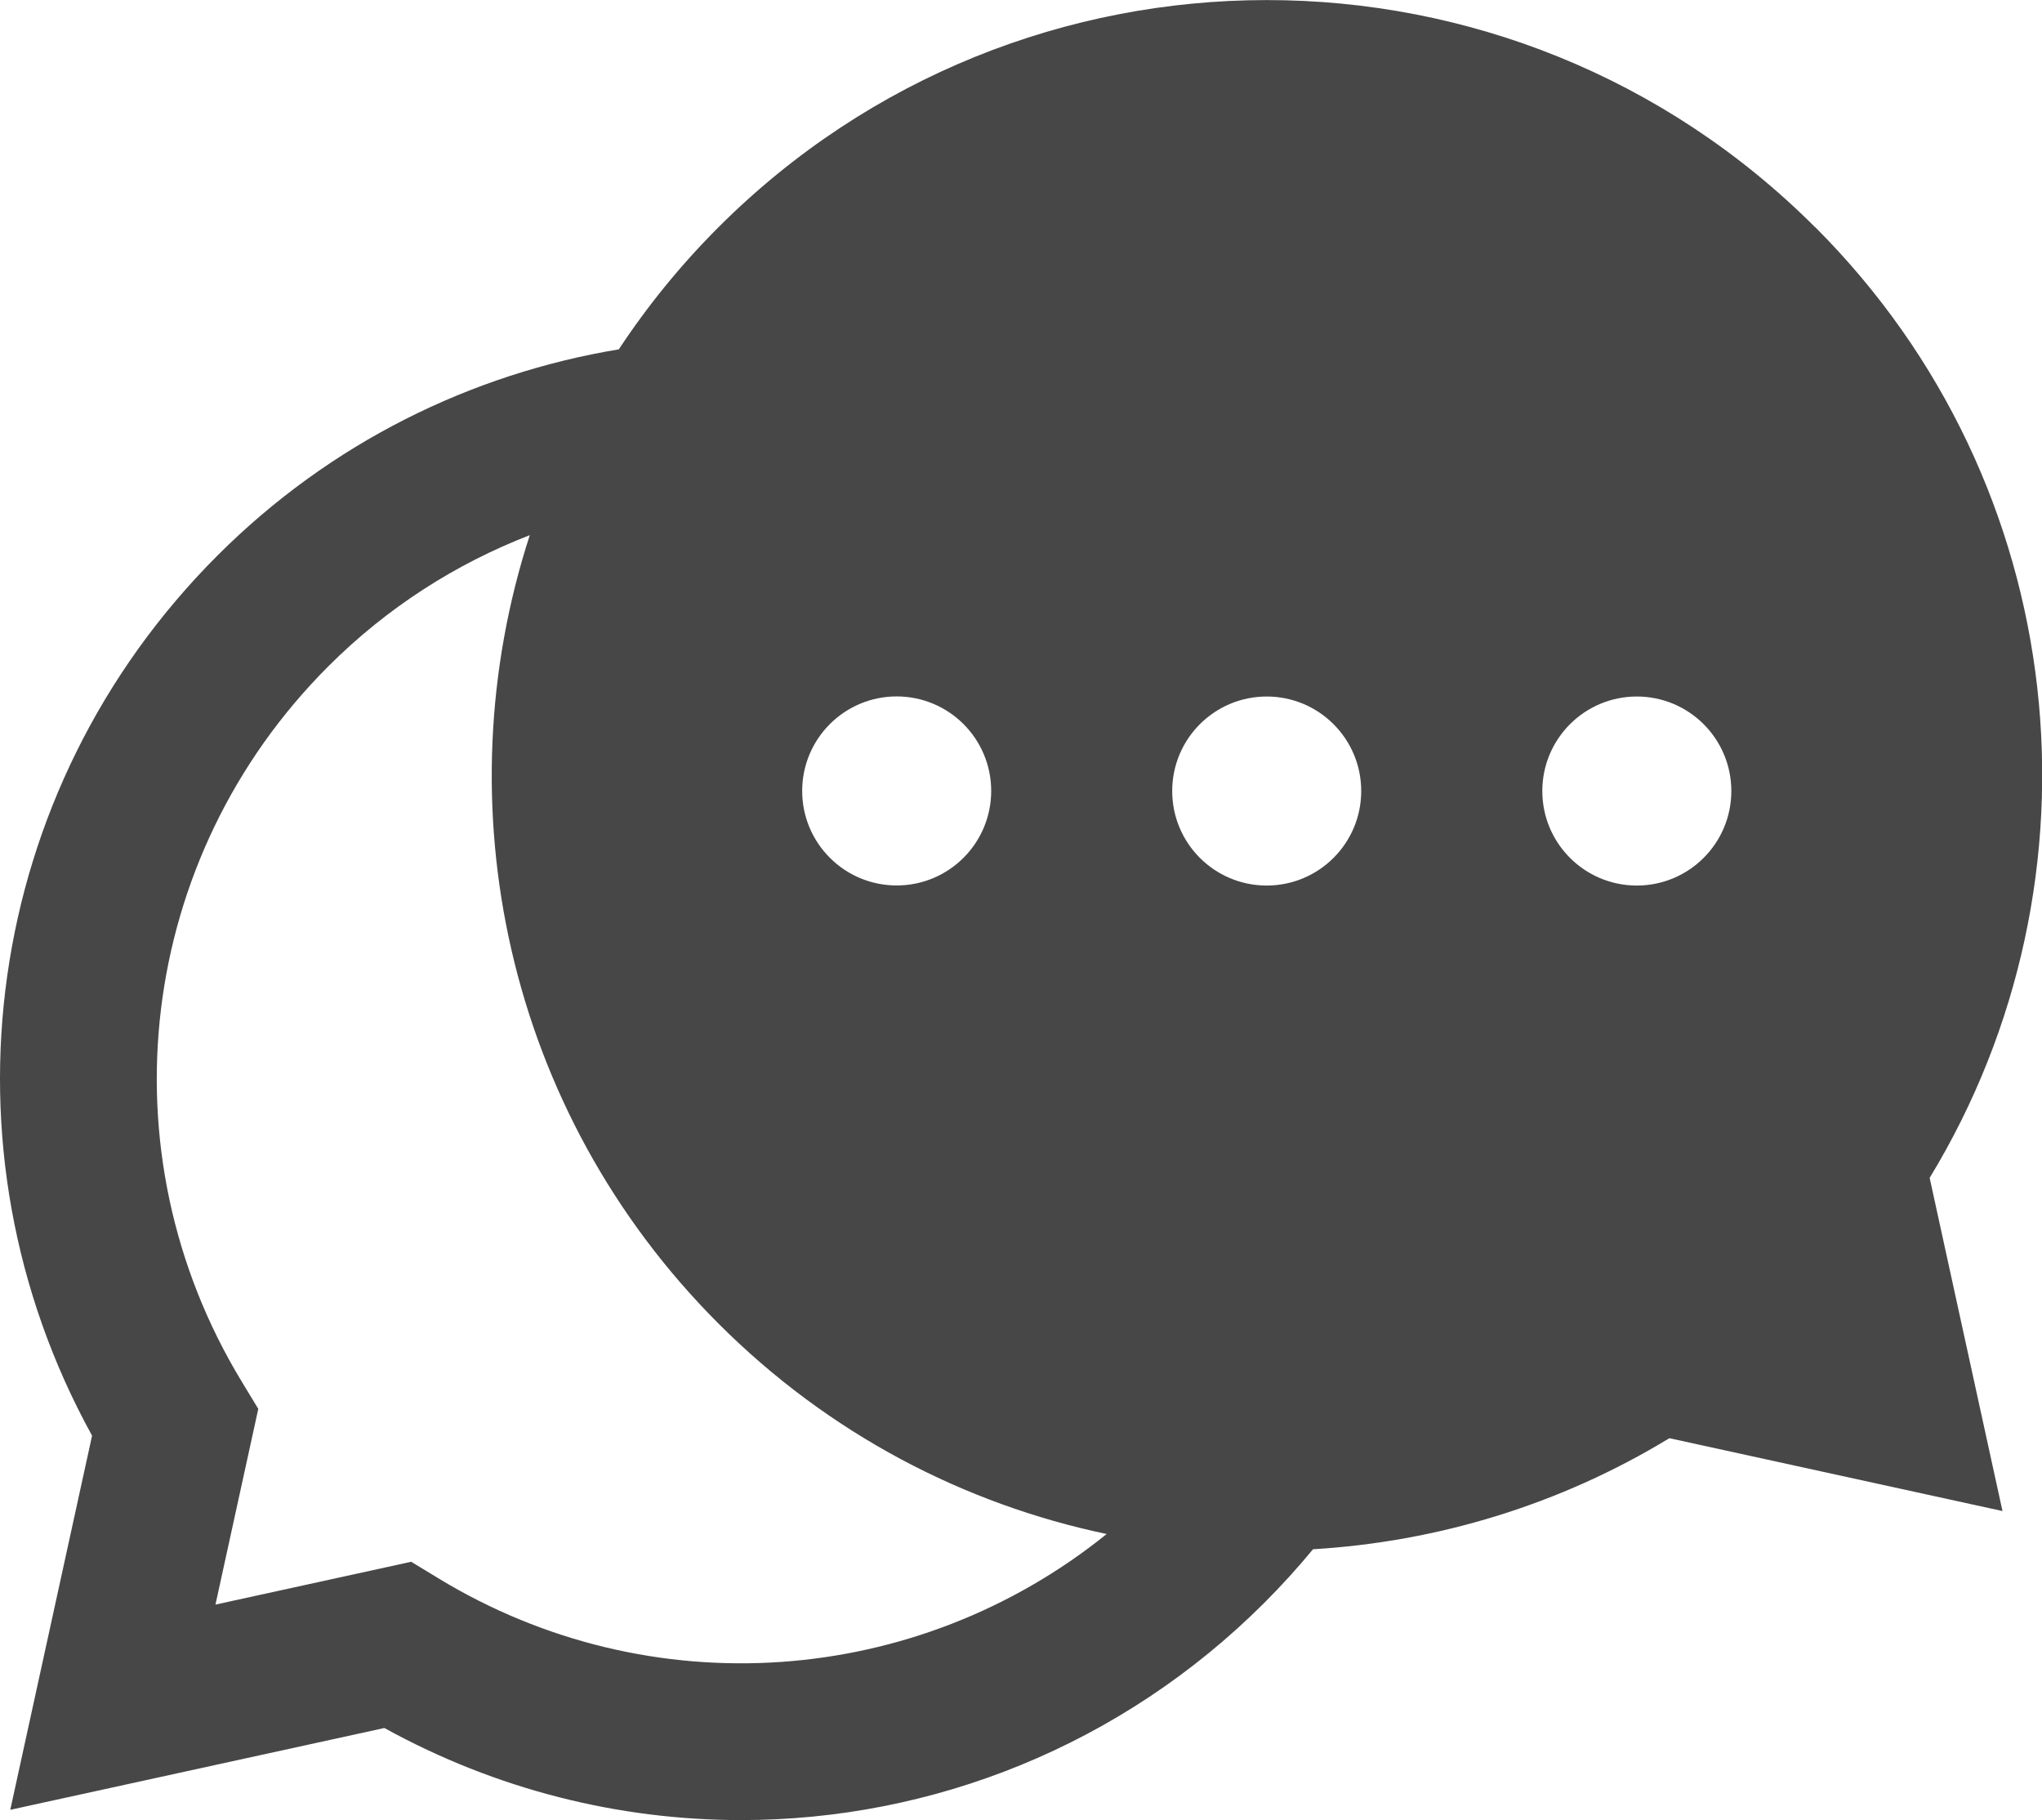 <?xml version="1.0" encoding="UTF-8"?><svg id="Layer_2" xmlns="http://www.w3.org/2000/svg" viewBox="0 0 234.65 209.13"><g id="Icons"><path d="M208.57,26.1c-34.79-34.79-91.2-34.79-126,0-4.37,4.37-8.19,9.08-11.46,14.04-16.9,2.8-33.12,10.69-46.13,23.7h0C-1.97,90.79-7.66,131.88,10.58,164.96L1.18,207.95l42.99-9.4c12.89,7.11,26.99,10.58,41,10.58,21.95,0,43.67-8.53,60.13-24.98,1.97-1.97,3.83-4.02,5.58-6.14,14.25-.85,28.35-5.09,40.95-12.76l38.28,8.37-8.37-38.28c20.86-34.29,16.49-79.61-13.15-109.24ZM103.04,80.02c6,0,10.86,4.86,10.86,10.86s-4.86,10.86-10.86,10.86-10.86-4.86-10.86-10.86,4.86-10.86,10.86-10.86ZM50.33,181.32l-3.08-1.87-22.49,4.92,4.92-22.49-1.87-3.08c-16.11-26.48-12.03-60.29,9.91-82.23,6.8-6.8,14.71-11.81,23.16-15.08-10.03,30.85-2.81,66.09,21.7,90.61,12.69,12.69,28.25,20.73,44.59,24.16-21.82,17.6-52.44,19.91-76.83,5.07ZM145.56,101.75c-6,0-10.86-4.86-10.86-10.86s4.86-10.86,10.86-10.86,10.86,4.86,10.86,10.86-4.86,10.86-10.86,10.86ZM188.09,101.75c-6,0-10.86-4.86-10.86-10.86s4.86-10.86,10.86-10.86,10.86,4.86,10.86,10.86-4.86,10.86-10.86,10.86Z" style="fill:#474747;"/></g></svg>